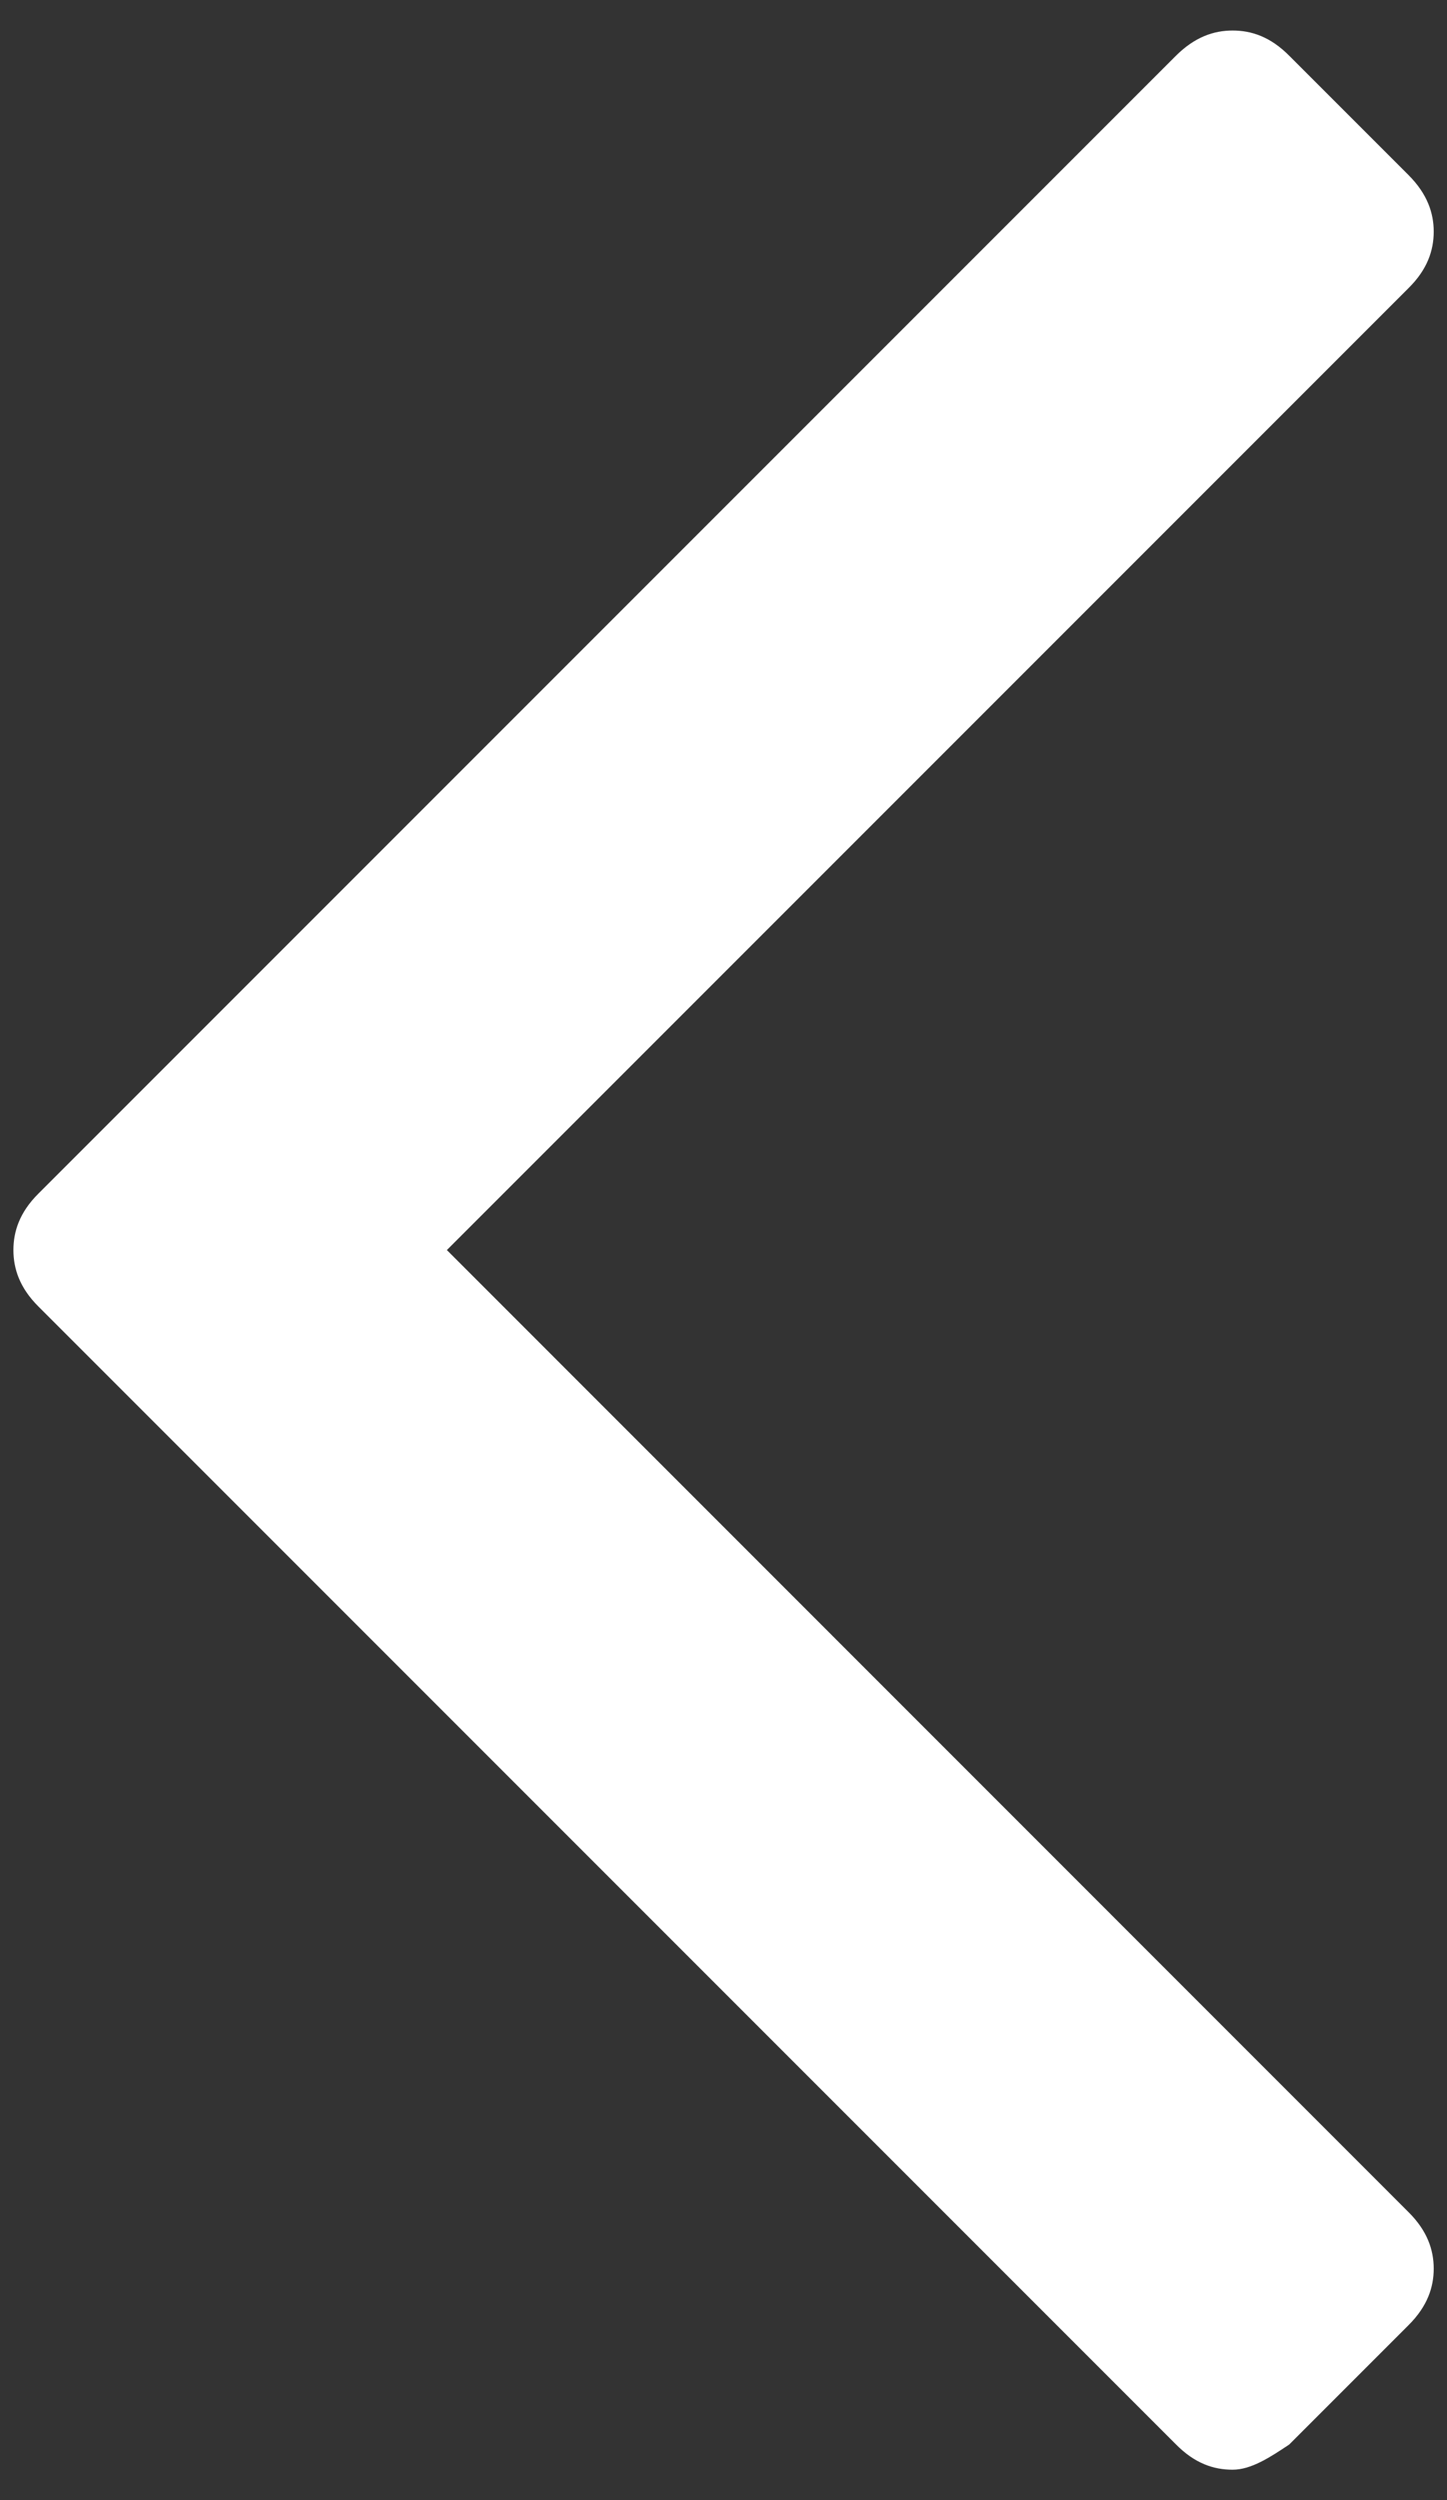 <svg width="11" height="19" viewBox="0 0 11 19" fill="none" xmlns="http://www.w3.org/2000/svg">
<rect x="0" y="0" width="11" height="19" fill="#333333" stroke="none"/>
<path d="M9.37 18.769C9.227 18.769 9.083 18.722 8.94 18.577L0.293 9.93C0.15 9.788 0.102 9.643 0.102 9.5C0.102 9.358 0.149 9.213 0.293 9.07L8.94 0.423C9.083 0.281 9.227 0.232 9.37 0.232C9.513 0.232 9.657 0.279 9.8 0.423L10.707 1.33C10.85 1.473 10.899 1.618 10.899 1.76C10.899 1.903 10.851 2.048 10.707 2.19L3.397 9.5L10.707 16.811C10.85 16.953 10.899 17.098 10.899 17.241C10.899 17.383 10.851 17.528 10.707 17.671L9.8 18.578C9.657 18.673 9.513 18.769 9.37 18.769Z" fill="white"/>
</svg>

